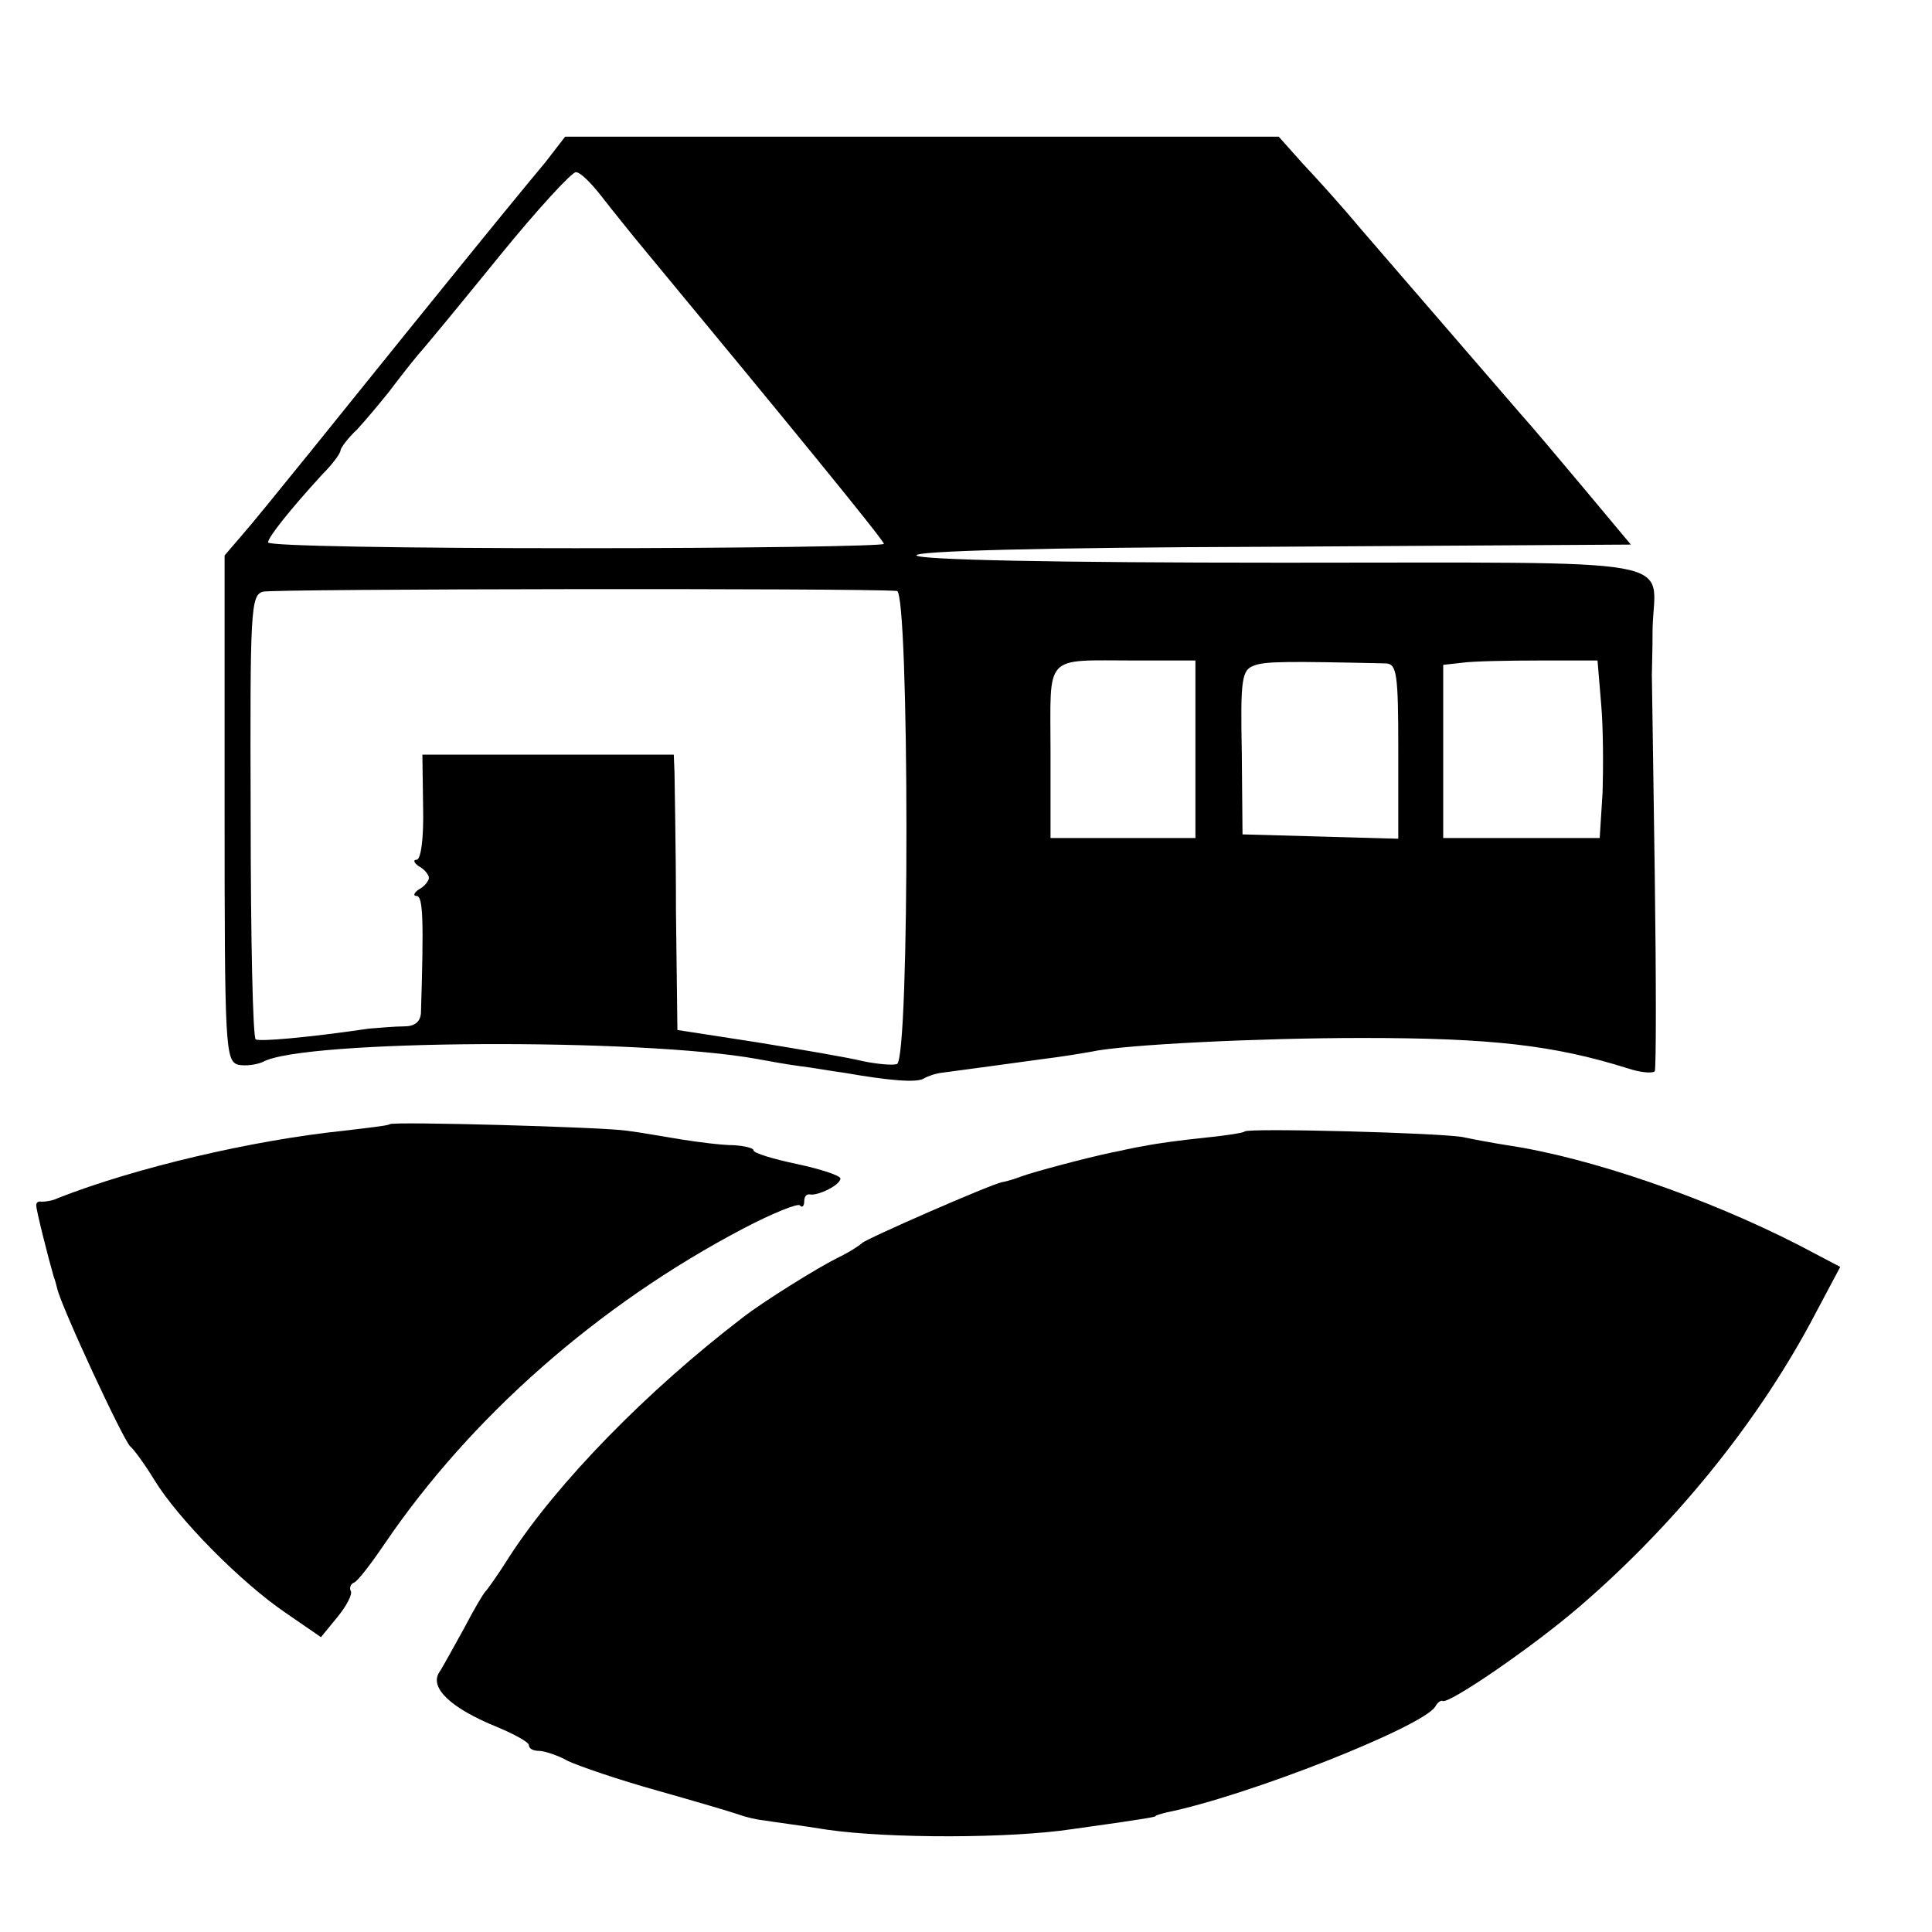 <?xml version="1.0" standalone="no"?>
<!DOCTYPE svg PUBLIC "-//W3C//DTD SVG 20010904//EN"
 "http://www.w3.org/TR/2001/REC-SVG-20010904/DTD/svg10.dtd">
<svg version="1.0" xmlns="http://www.w3.org/2000/svg"
 width="16pt" height="16pt" viewBox="0 0 16 16"
 preserveAspectRatio="xMidYMid meet">
<g transform="translate(0,16) scale(0.006,-0.006)"
fill="#000000" stroke="none">
<path d="M753 2443 c-16 -19 -33 -40 -38 -46 -11 -13 -132 -162 -152 -187 -75
-93 -210 -261 -229 -282 l-24 -28 0 -349 c0 -331 1 -349 19 -354 10 -2 25 0
34 4 55 31 523 33 682 4 16 -3 44 -8 60 -10 17 -2 44 -7 60 -9 63 -11 100 -14
110 -8 5 3 16 7 25 8 31 4 96 13 140 19 25 3 55 8 66 10 45 10 235 19 374 19
179 0 265 -10 367 -42 18 -6 34 -7 37 -4 2 4 2 126 0 272 -2 146 -4 270 -4
275 0 6 1 35 1 65 3 99 54 90 -511 90 -319 0 -501 4 -505 10 -4 6 166 11 490
12 l496 3 -66 79 c-36 43 -74 88 -85 100 -26 30 -96 111 -222 257 -25 30 -61
70 -80 90 l-33 37 -492 0 -493 0 -27 -35z m77 -47 c14 -18 42 -53 62 -77 188
-227 328 -398 328 -403 0 -3 -191 -6 -425 -6 -234 0 -425 3 -425 8 0 7 30 45
75 94 14 14 25 29 25 33 0 3 10 17 23 29 12 13 32 37 44 52 12 16 30 39 40 51
10 11 61 73 113 137 52 64 100 116 105 115 6 0 21 -15 35 -33z m408 -545 c17
-1 18 -647 0 -653 -6 -2 -28 0 -47 4 -20 5 -85 16 -146 26 l-110 17 -2 165 c0
91 -2 176 -2 190 l-1 25 -173 0 -174 0 1 -73 c1 -42 -3 -72 -9 -72 -5 0 -4 -4
3 -9 8 -4 14 -12 14 -16 0 -4 -6 -12 -14 -16 -7 -5 -8 -9 -3 -9 9 0 10 -33 6
-162 -1 -12 -9 -18 -23 -18 -13 0 -34 -2 -48 -3 -89 -13 -151 -18 -157 -15 -4
1 -7 140 -7 308 -1 286 0 305 17 310 14 4 827 5 875 1z m412 -218 l0 -123
-100 0 -100 0 0 119 c0 137 -11 126 117 126 l83 0 0 -122z m263 118 c15 -1 17
-14 17 -121 l0 -121 -107 3 -108 3 -1 113 c-2 102 0 114 17 120 15 6 46 6 182
3z m297 -56 c3 -33 3 -88 2 -122 l-4 -63 -108 0 -108 0 0 119 0 120 27 3 c14
2 62 3 106 3 l80 0 5 -60z"/>
<path d="M538 1115 c-2 -2 -30 -5 -63 -9 -126 -13 -288 -51 -395 -93 -8 -4
-18 -5 -23 -5 -4 1 -7 -1 -7 -5 0 -7 17 -74 24 -98 2 -5 4 -13 5 -17 6 -26 92
-211 101 -218 4 -3 19 -23 33 -46 33 -54 120 -142 182 -184 l48 -33 23 28 c13
16 21 32 18 36 -2 4 0 9 4 11 5 1 24 26 43 54 119 175 295 330 495 435 40 21
75 35 78 32 3 -4 6 -1 6 5 0 7 3 11 8 10 11 -2 42 13 42 22 0 4 -27 13 -60 20
-33 7 -60 15 -60 19 0 3 -12 6 -27 7 -16 0 -48 4 -73 8 -25 4 -58 10 -75 12
-32 5 -323 13 -327 9z"/>
<path d="M1718 1105 c-1 -2 -28 -6 -58 -9 -30 -3 -66 -8 -80 -11 -14 -2 -34
-7 -45 -9 -34 -7 -109 -27 -125 -33 -8 -3 -20 -7 -27 -8 -18 -4 -187 -78 -193
-84 -3 -3 -18 -13 -35 -21 -26 -13 -102 -60 -130 -82 -132 -101 -256 -228
-322 -330 -15 -24 -30 -45 -33 -48 -3 -3 -16 -25 -29 -50 -14 -25 -29 -53 -35
-62 -13 -21 16 -49 80 -75 24 -10 44 -21 44 -25 0 -5 6 -8 14 -8 7 0 26 -6 40
-14 15 -7 70 -26 124 -41 53 -15 104 -30 112 -33 8 -3 24 -7 35 -8 11 -2 51
-7 88 -13 85 -12 251 -12 337 1 108 15 115 17 115 18 0 1 7 3 15 5 113 23 353
118 371 146 3 6 8 9 10 8 7 -6 124 74 189 130 129 111 241 248 318 390 l42 79
-57 30 c-127 65 -288 121 -403 138 -19 3 -46 8 -60 11 -29 6 -296 13 -302 8z"/>
</g>
</svg>
